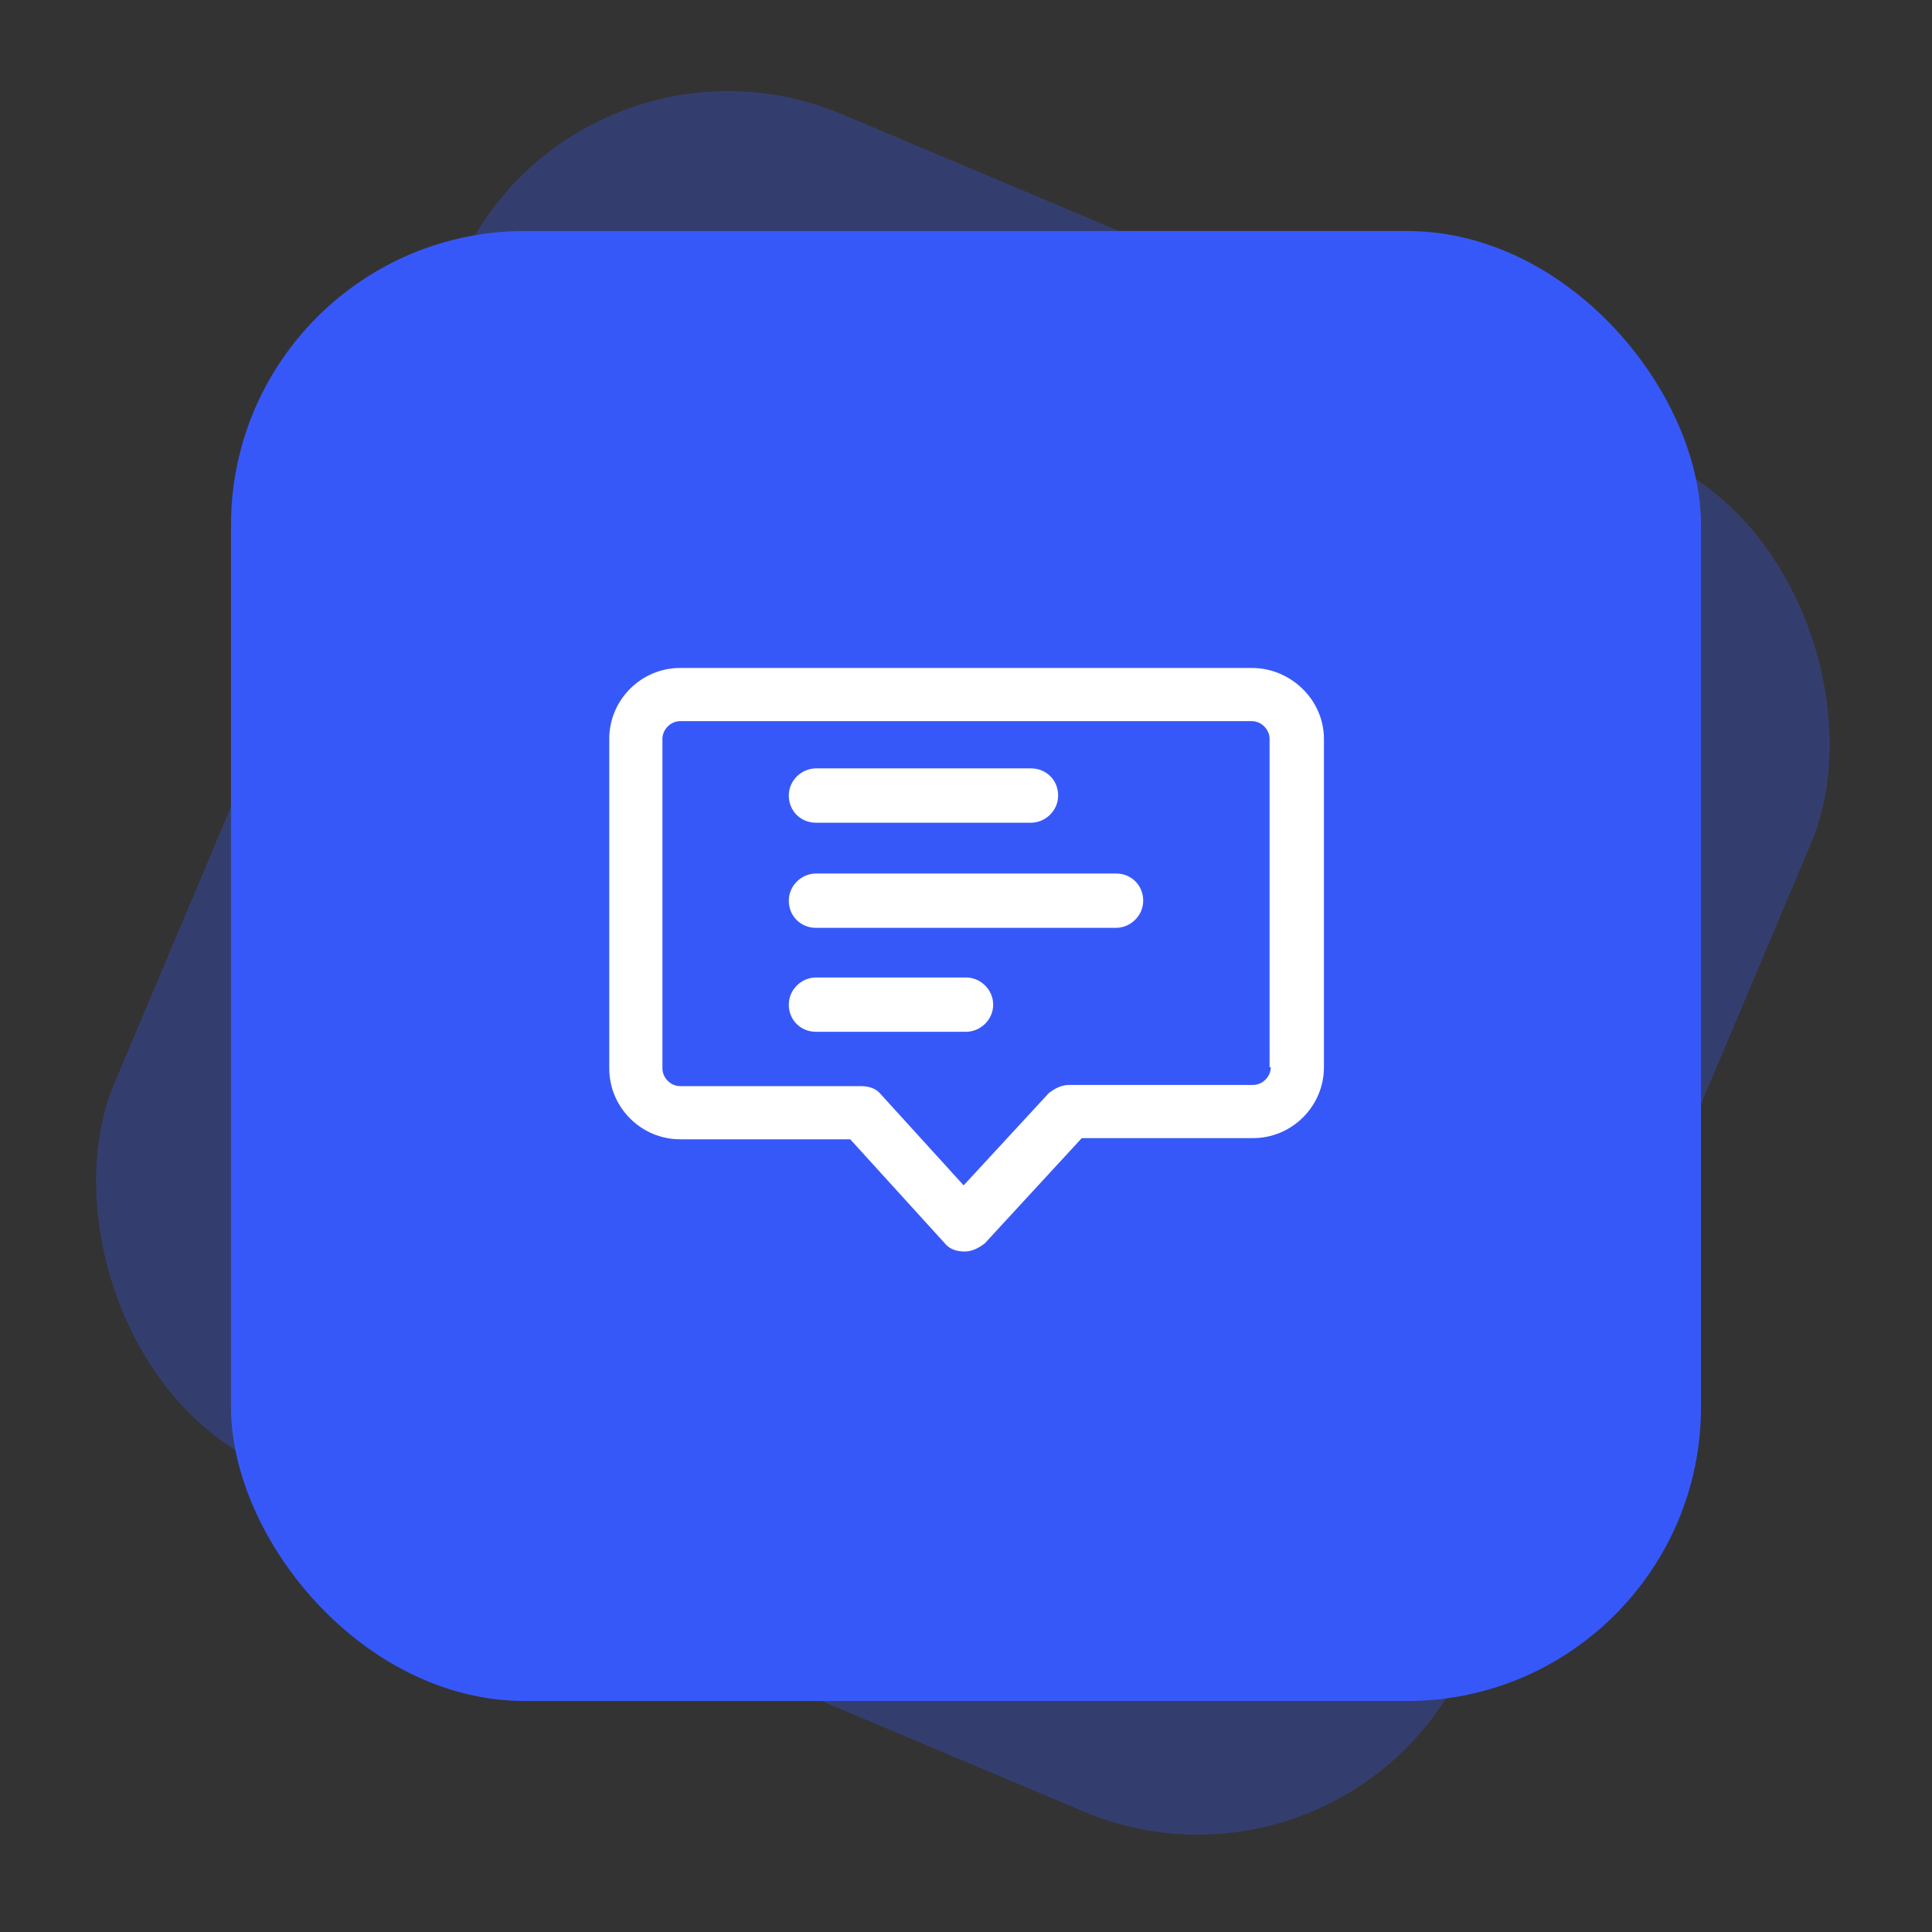 <svg width="92" height="92" viewBox="0 0 92 92" fill="none" xmlns="http://www.w3.org/2000/svg">
<rect x="0" y="0" width="92" height="92" fill="#333333" stroke="none"/>
<rect opacity="0.3" x="27.205" width="70" height="70" rx="14" transform="rotate(22.87 27.205 0)" fill="#3758F9"/>
<rect x="11" y="11" width="70" height="70" rx="14" fill="#3758F9"/>
<g clip-path="url(#clip0_59_5731)">
<path d="M38.856 39.177H49.094C49.769 39.177 50.388 38.615 50.388 37.883C50.388 37.152 49.825 36.59 49.094 36.59H38.856C38.181 36.59 37.562 37.152 37.562 37.883C37.562 38.615 38.125 39.177 38.856 39.177Z" fill="white"/>
<path d="M53.144 41.596H38.856C38.181 41.596 37.562 42.158 37.562 42.89C37.562 43.621 38.125 44.183 38.856 44.183H53.144C53.819 44.183 54.438 43.621 54.438 42.89C54.438 42.158 53.875 41.596 53.144 41.596Z" fill="white"/>
<path d="M46 46.546H38.856C38.181 46.546 37.562 47.108 37.562 47.84C37.562 48.571 38.125 49.133 38.856 49.133H46C46.675 49.133 47.294 48.571 47.294 47.84C47.294 47.108 46.675 46.546 46 46.546Z" fill="white"/>
<path d="M59.612 31.808H32.388C30.531 31.808 29.012 33.327 29.012 35.183V50.877C29.012 52.733 30.531 54.252 32.388 54.252H40.487L44.987 59.202C45.212 59.483 45.55 59.596 45.944 59.596C46.281 59.596 46.619 59.427 46.9 59.202L51.513 54.196H59.669C61.525 54.196 63.044 52.677 63.044 50.821V35.183C63.044 33.327 61.469 31.808 59.612 31.808ZM60.513 50.821C60.513 51.271 60.119 51.665 59.669 51.665H50.894C50.556 51.665 50.219 51.833 49.938 52.058L45.888 56.446L41.95 52.115C41.725 51.833 41.388 51.721 40.994 51.721H32.388C31.938 51.721 31.544 51.327 31.544 50.877V35.183C31.544 34.733 31.938 34.34 32.388 34.34H59.612C60.062 34.34 60.456 34.733 60.456 35.183V50.821H60.513Z" fill="white"/>
</g>
<defs>
<clipPath id="clip0_59_5731">
<rect width="36" height="36" fill="white" transform="translate(28 28)"/>
</clipPath>
</defs>
</svg>
